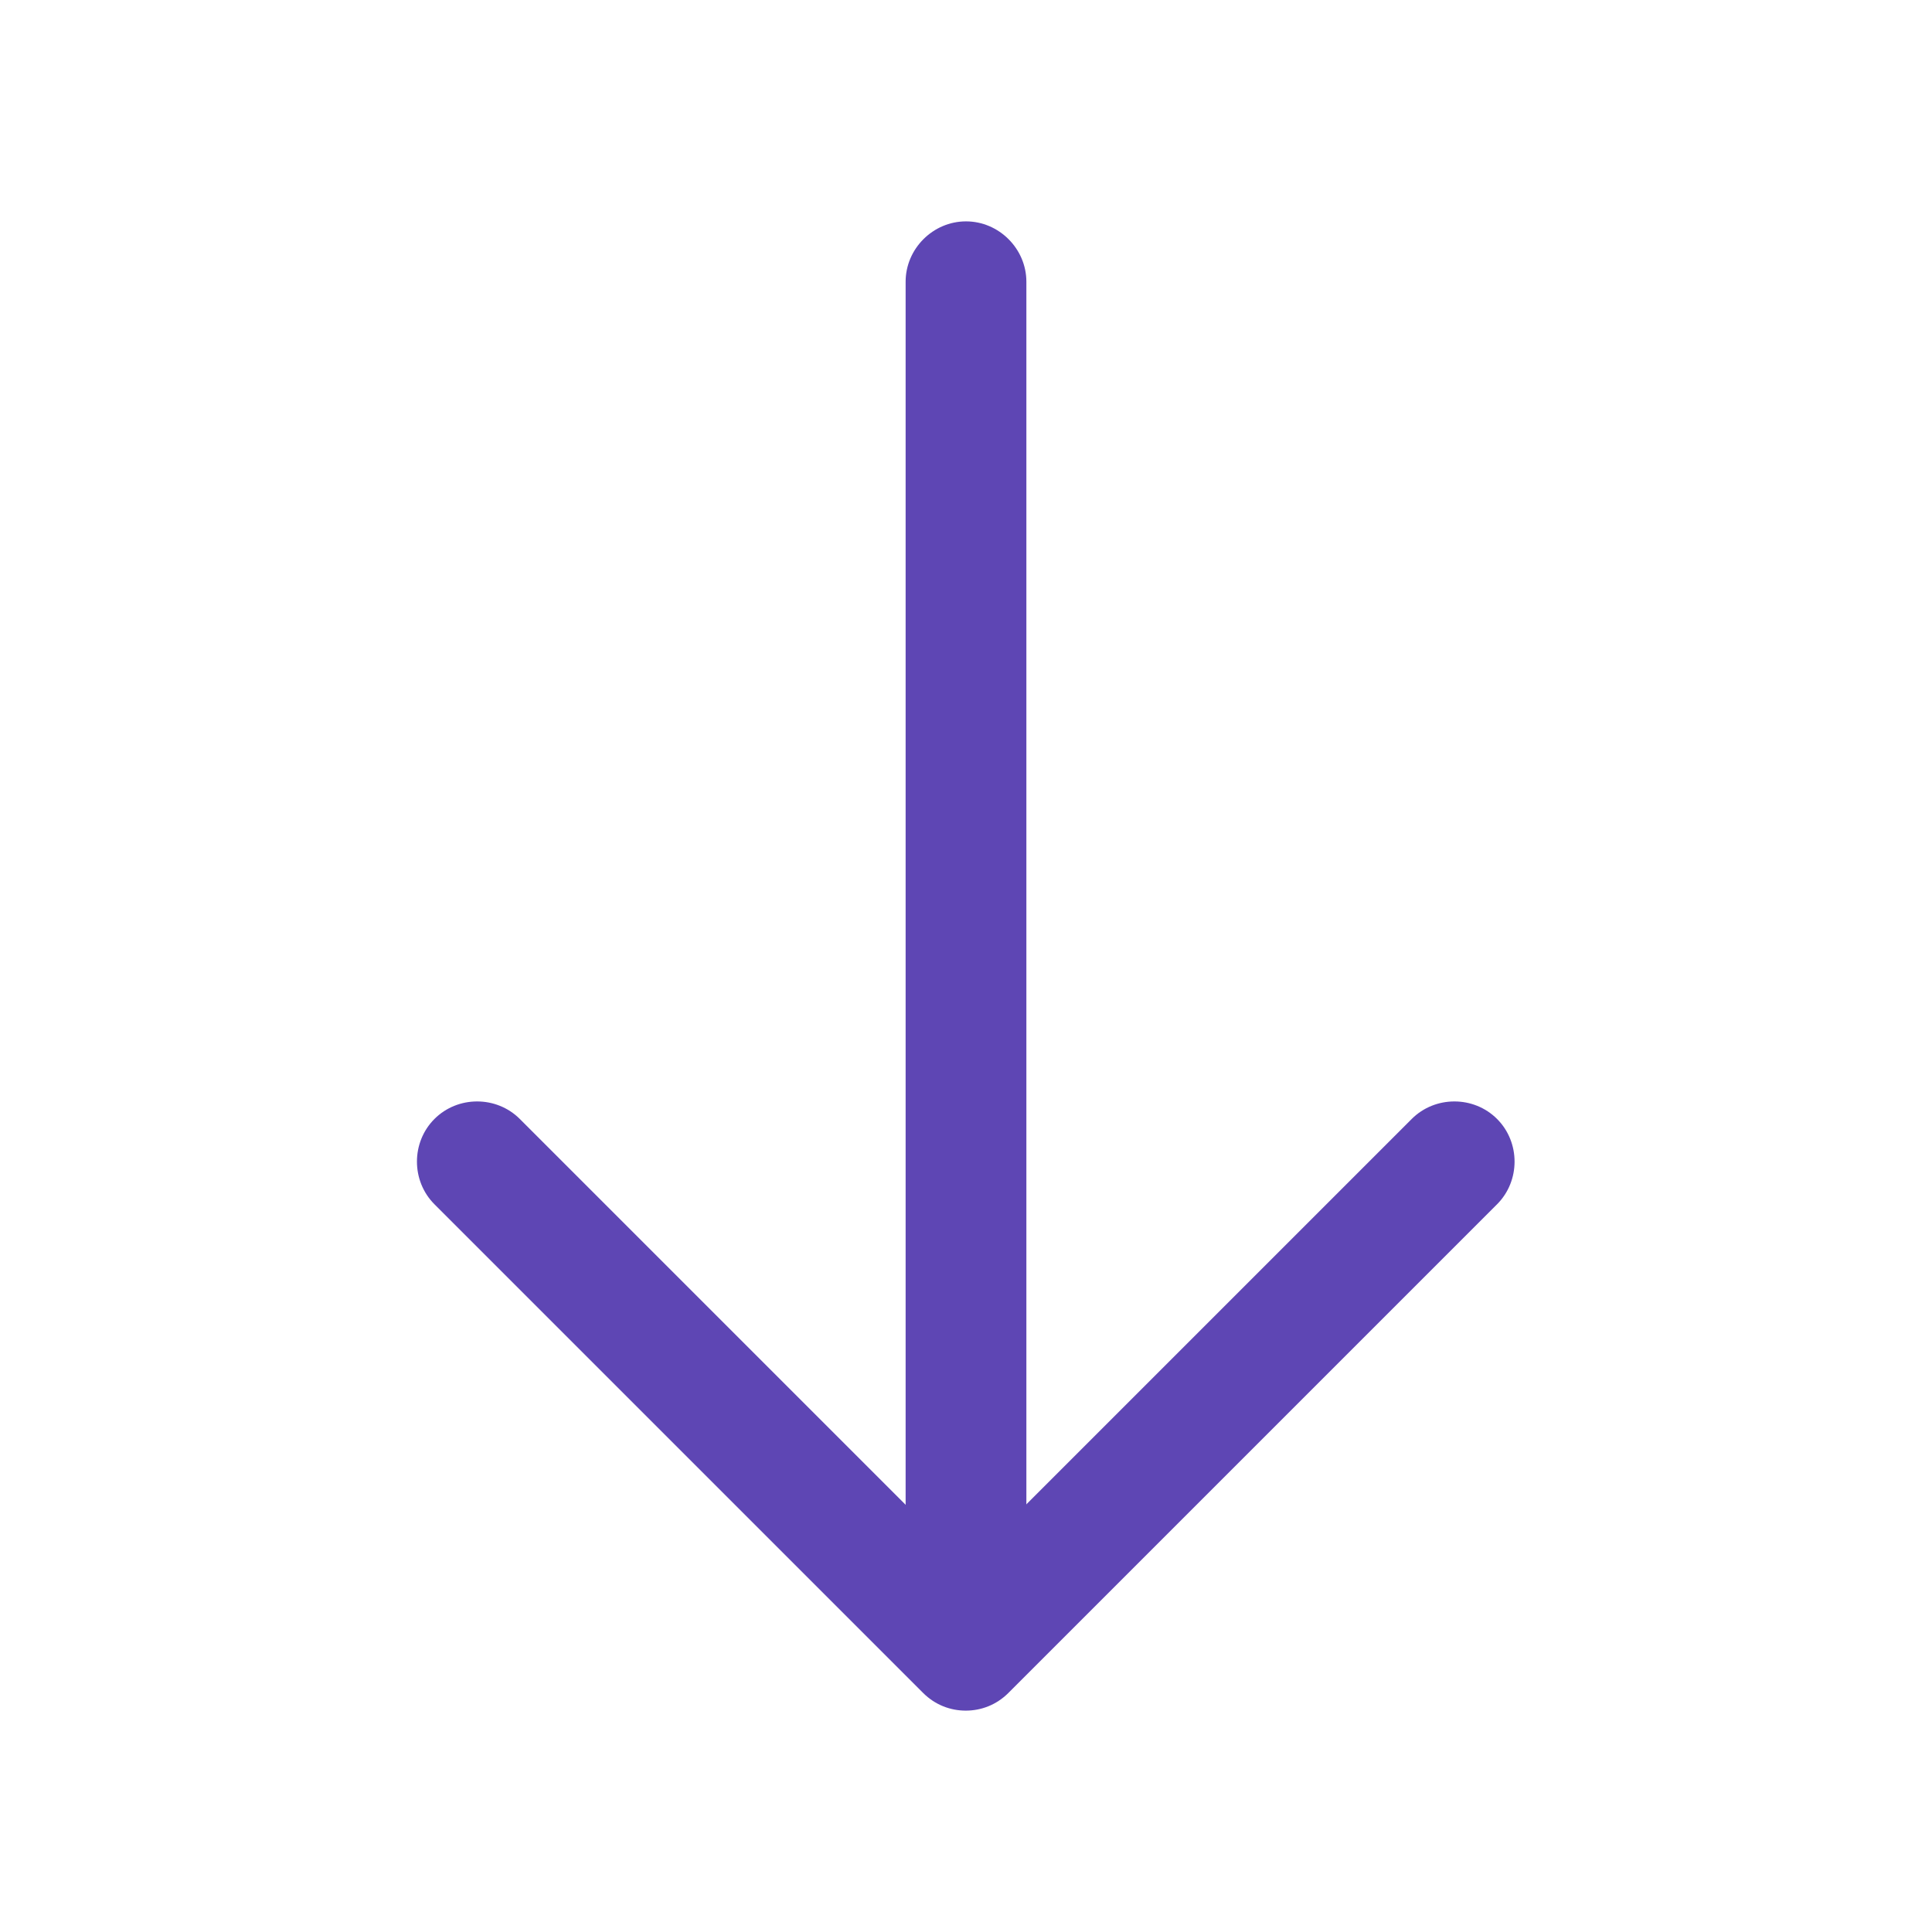 <svg width="24" height="24" viewBox="0 0 24 24" fill="none" xmlns="http://www.w3.org/2000/svg">
<g id="vuesax/outline/arrow-down">
<g id="arrow-down">
<path id="Vector" d="M11.997 21.25C11.807 21.25 11.617 21.18 11.467 21.03L5.397 14.96C5.107 14.67 5.107 14.19 5.397 13.9C5.687 13.61 6.167 13.61 6.457 13.9L11.997 19.44L17.537 13.9C17.827 13.61 18.307 13.61 18.597 13.9C18.887 14.19 18.887 14.67 18.597 14.96L12.527 21.03C12.377 21.18 12.187 21.25 11.997 21.25Z" fill="#5E46B4"/>
<path id="Vector_2" d="M12 21.08C11.59 21.08 11.25 20.74 11.25 20.33V3.5C11.25 3.09 11.59 2.75 12 2.75C12.41 2.75 12.75 3.09 12.75 3.5V20.33C12.75 20.74 12.41 21.08 12 21.08Z" fill="#5E46B4"/>
</g>
</g>
</svg>
